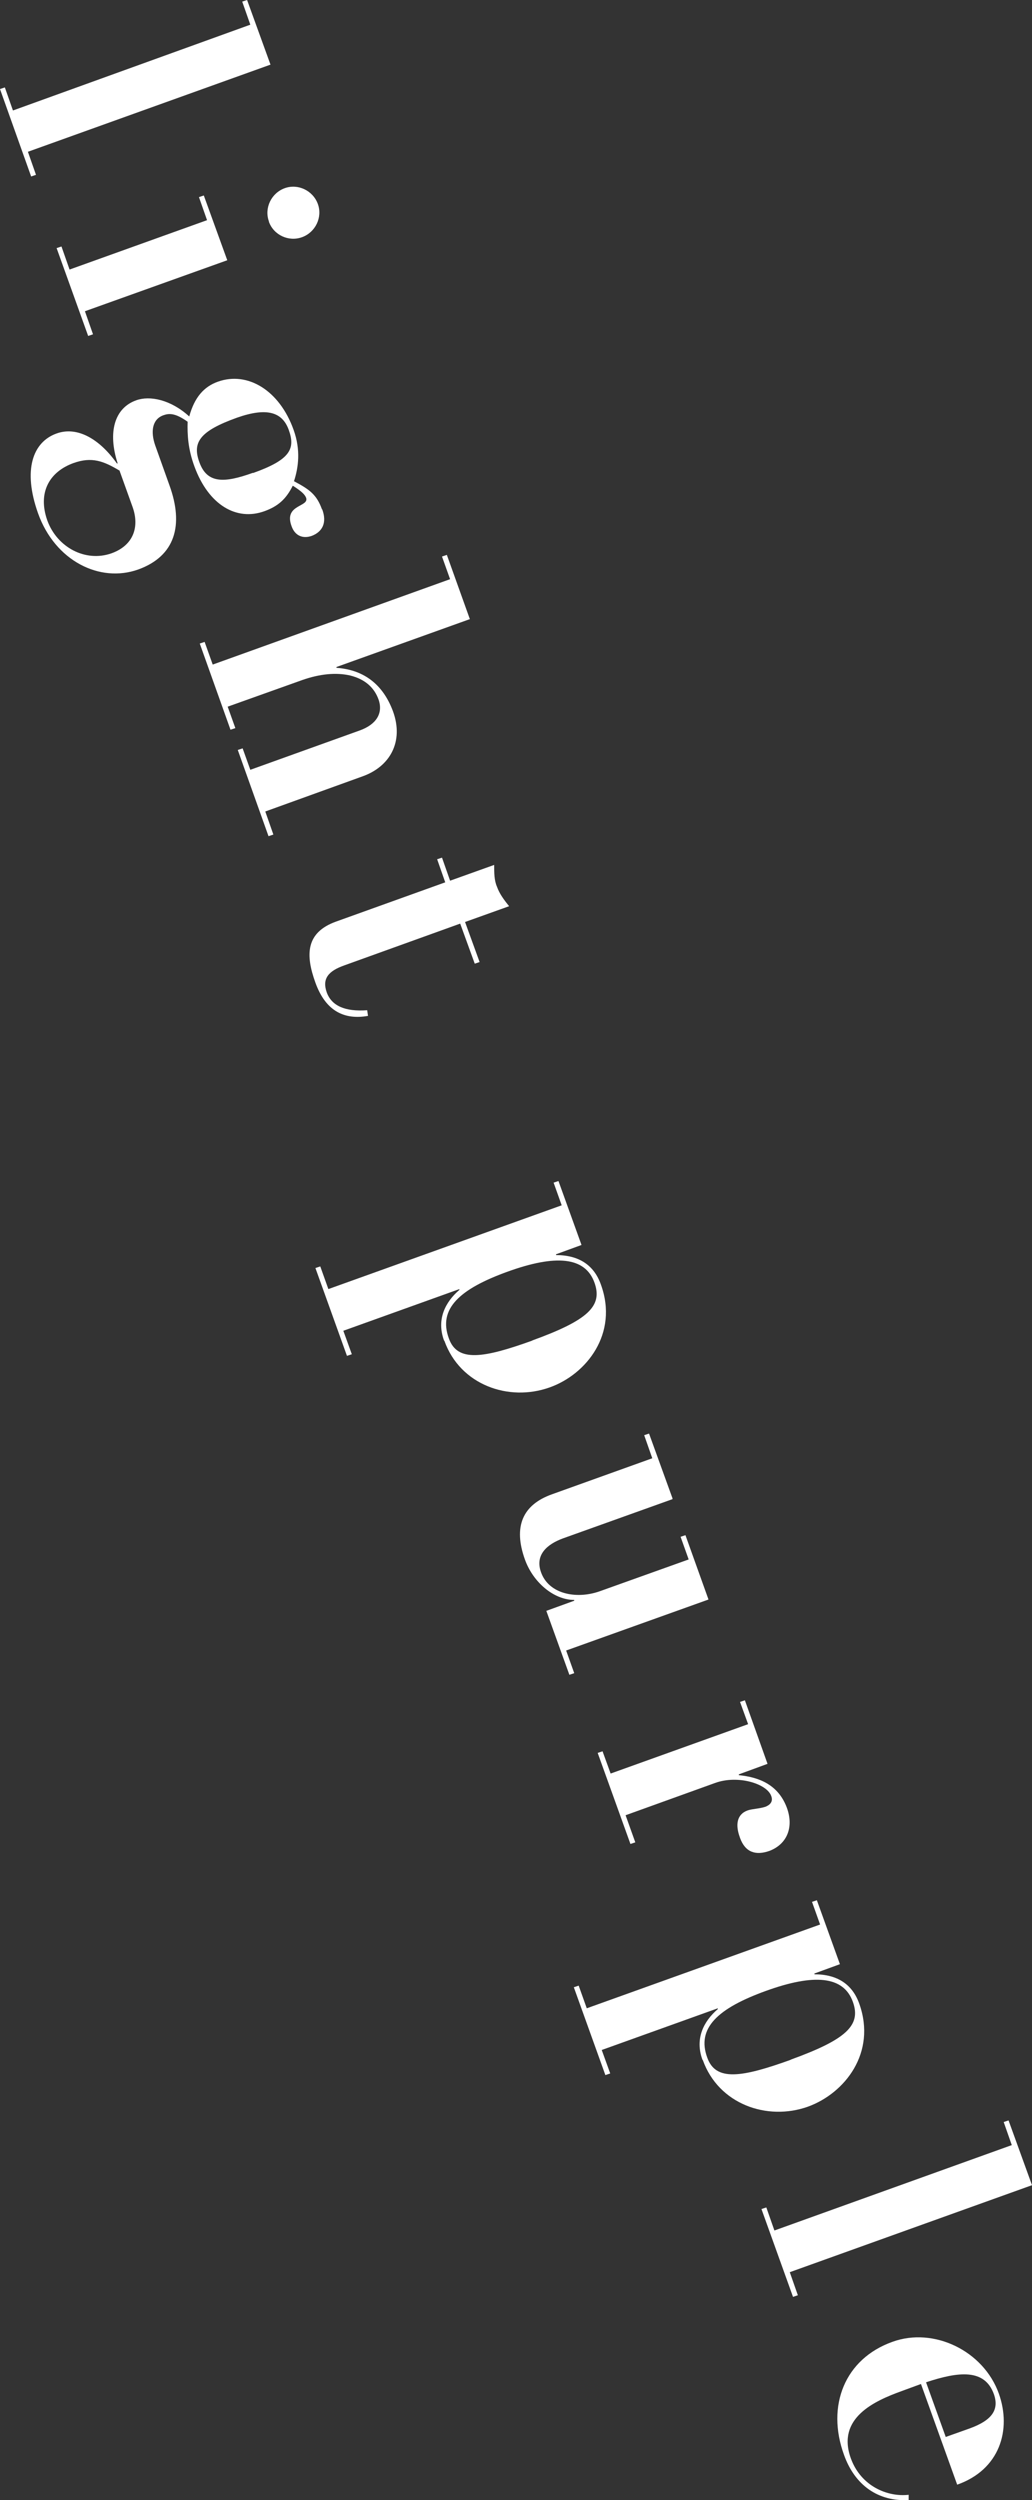 <?xml version="1.0" encoding="UTF-8"?><svg id="_レイヤー_2" xmlns="http://www.w3.org/2000/svg" viewBox="0 0 25.52 61.77"><rect x="0" y="0" width="25.52" height="61.77" fill="#333333" stroke="none"/><defs><style>.cls-1{fill:#fff;}</style></defs><g id="photo"><g><path class="cls-1" d="M6.68,1.6L.69,3.75l.2,.57-.12,.04L0,2.2l.12-.04,.2,.57L6.19,.61l-.2-.57,.12-.04,.58,1.6Z"/><path class="cls-1" d="M5.62,6.43l-3.52,1.26,.2,.57-.12,.04-.78-2.17,.12-.04,.2,.57,3.4-1.22-.2-.57,.12-.04,.58,1.6Zm1.03-.96c-.12-.33,.06-.7,.39-.82,.33-.12,.7,.06,.82,.39,.12,.33-.06,.7-.39,.82-.33,.12-.7-.05-.82-.38Z"/><path class="cls-1" d="M7.97,12.59c.12,.33,0,.55-.26,.65-.23,.08-.42-.01-.5-.24-.2-.54,.44-.47,.36-.7-.03-.08-.11-.16-.33-.3-.17,.34-.37,.51-.7,.63-.69,.25-1.38-.15-1.73-1.1-.16-.43-.18-.79-.17-1.11-.31-.22-.46-.21-.6-.16-.28,.1-.32,.41-.2,.75l.35,.98c.36,.99,.14,1.75-.77,2.08-.95,.34-2.06-.21-2.48-1.39-.38-1.07-.13-1.76,.46-1.97,.5-.18,1.05,.12,1.49,.74h.02c-.25-.77-.08-1.37,.46-1.56,.33-.12,.85-.02,1.31,.4,.13-.48,.37-.74,.71-.86,.73-.26,1.52,.21,1.87,1.19,.18,.5,.12,.93,.01,1.27,.38,.2,.56,.33,.69,.69Zm-5.01-.96c-.4-.24-.69-.35-1.14-.19-.61,.22-.89,.74-.65,1.42,.24,.66,.94,1.04,1.59,.81,.55-.2,.69-.66,.52-1.14l-.32-.89Zm3.29,.06c.93-.33,1.06-.6,.89-1.07-.16-.44-.54-.56-1.28-.3-.92,.33-1.11,.61-.93,1.1,.19,.53,.61,.52,1.33,.26Z"/><path class="cls-1" d="M11.61,15.3l-3.29,1.18v.02c.7,.05,1.16,.43,1.4,1.08,.27,.75-.08,1.36-.75,1.6l-2.41,.87,.2,.57-.12,.04-.76-2.13,.12-.04,.19,.53,2.7-.97c.42-.15,.59-.43,.47-.77-.11-.3-.34-.5-.7-.59-.35-.08-.75-.04-1.18,.11l-1.85,.66,.19,.53-.12,.04-.76-2.13,.12-.04,.2,.56,5.87-2.11-.2-.56,.12-.04,.57,1.59Z"/><path class="cls-1" d="M12.22,21.35c0,.22,0,.4,.07,.56,.06,.17,.17,.32,.3,.48l-1.09,.39,.36,.99-.12,.04-.36-.99-2.86,1.03c-.4,.14-.56,.33-.44,.67,.12,.33,.45,.48,1,.44l.02,.14c-.57,.1-1.04-.1-1.3-.82-.25-.69-.24-1.24,.51-1.51l2.7-.97-.2-.57,.12-.04,.2,.57,1.09-.39Z"/><path class="cls-1" d="M10.98,33.12c-.19-.52,.03-.95,.38-1.25v-.02s-2.87,1.03-2.87,1.03l.21,.58-.12,.04-.78-2.17,.12-.04,.2,.56,5.77-2.07-.2-.56,.12-.04,.57,1.58-.63,.23v.02c.57,0,.94,.25,1.11,.73,.44,1.21-.36,2.22-1.27,2.54-1.01,.36-2.21-.06-2.6-1.15Zm2.18,0c1.38-.5,1.75-.85,1.54-1.43-.23-.64-.96-.7-2.15-.27-1.19,.43-1.72,.92-1.45,1.65,.21,.59,.85,.49,2.07,.05Z"/><path class="cls-1" d="M16.63,37.04l-2.71,.97c-.38,.14-.7,.4-.54,.84,.19,.53,.86,.67,1.44,.47l2.21-.79-.2-.56,.12-.04,.57,1.59-3.52,1.26,.2,.56-.12,.04-.57-1.58,.69-.25v-.02c-.51,0-1.02-.44-1.22-1-.29-.81-.06-1.35,.67-1.61l2.48-.89-.2-.57,.12-.04,.58,1.6Z"/><path class="cls-1" d="M18.29,45.38c-.1-.28-.08-.55,.2-.65,.12-.04,.29-.04,.44-.09,.1-.04,.2-.12,.14-.27-.11-.3-.82-.52-1.38-.32l-2.22,.8,.24,.67-.12,.04-.81-2.25,.12-.04,.2,.55,3.4-1.22-.2-.55,.12-.04,.56,1.57-.71,.26v.02c.51,.05,.98,.24,1.19,.81,.17,.47,.01,.89-.43,1.06-.34,.12-.6,.04-.73-.32Z"/><path class="cls-1" d="M17.37,50.89c-.19-.52,.03-.95,.38-1.25v-.02s-2.87,1.03-2.87,1.03l.21,.58-.12,.04-.78-2.17,.12-.04,.2,.56,5.77-2.07-.2-.56,.12-.04,.57,1.58-.63,.23v.02c.57,0,.94,.25,1.11,.73,.43,1.21-.36,2.21-1.27,2.54-1.01,.36-2.21-.06-2.6-1.15Zm2.18,0c1.38-.5,1.75-.85,1.54-1.43-.23-.64-.96-.7-2.15-.27-1.19,.43-1.72,.92-1.45,1.65,.21,.59,.85,.49,2.07,.05Z"/><path class="cls-1" d="M25.52,53.99l-5.99,2.15,.2,.57-.12,.04-.78-2.17,.12-.04,.2,.57,5.87-2.11-.2-.57,.12-.04,.58,1.6Z"/><path class="cls-1" d="M22.78,58.9l-.49,.18c-.66,.24-1.61,.66-1.25,1.66,.25,.69,.91,.96,1.43,.9v.13c-.75,.04-1.33-.36-1.6-1.12-.44-1.21,.02-2.37,1.2-2.79,1.02-.37,2.25,.22,2.63,1.28,.32,.9,.02,1.88-1.03,2.25l-.9-2.5Zm.61,1.31l.59-.21c.55-.2,.73-.46,.6-.84-.23-.65-.89-.56-1.68-.3l.49,1.36Z"/></g></g></svg>